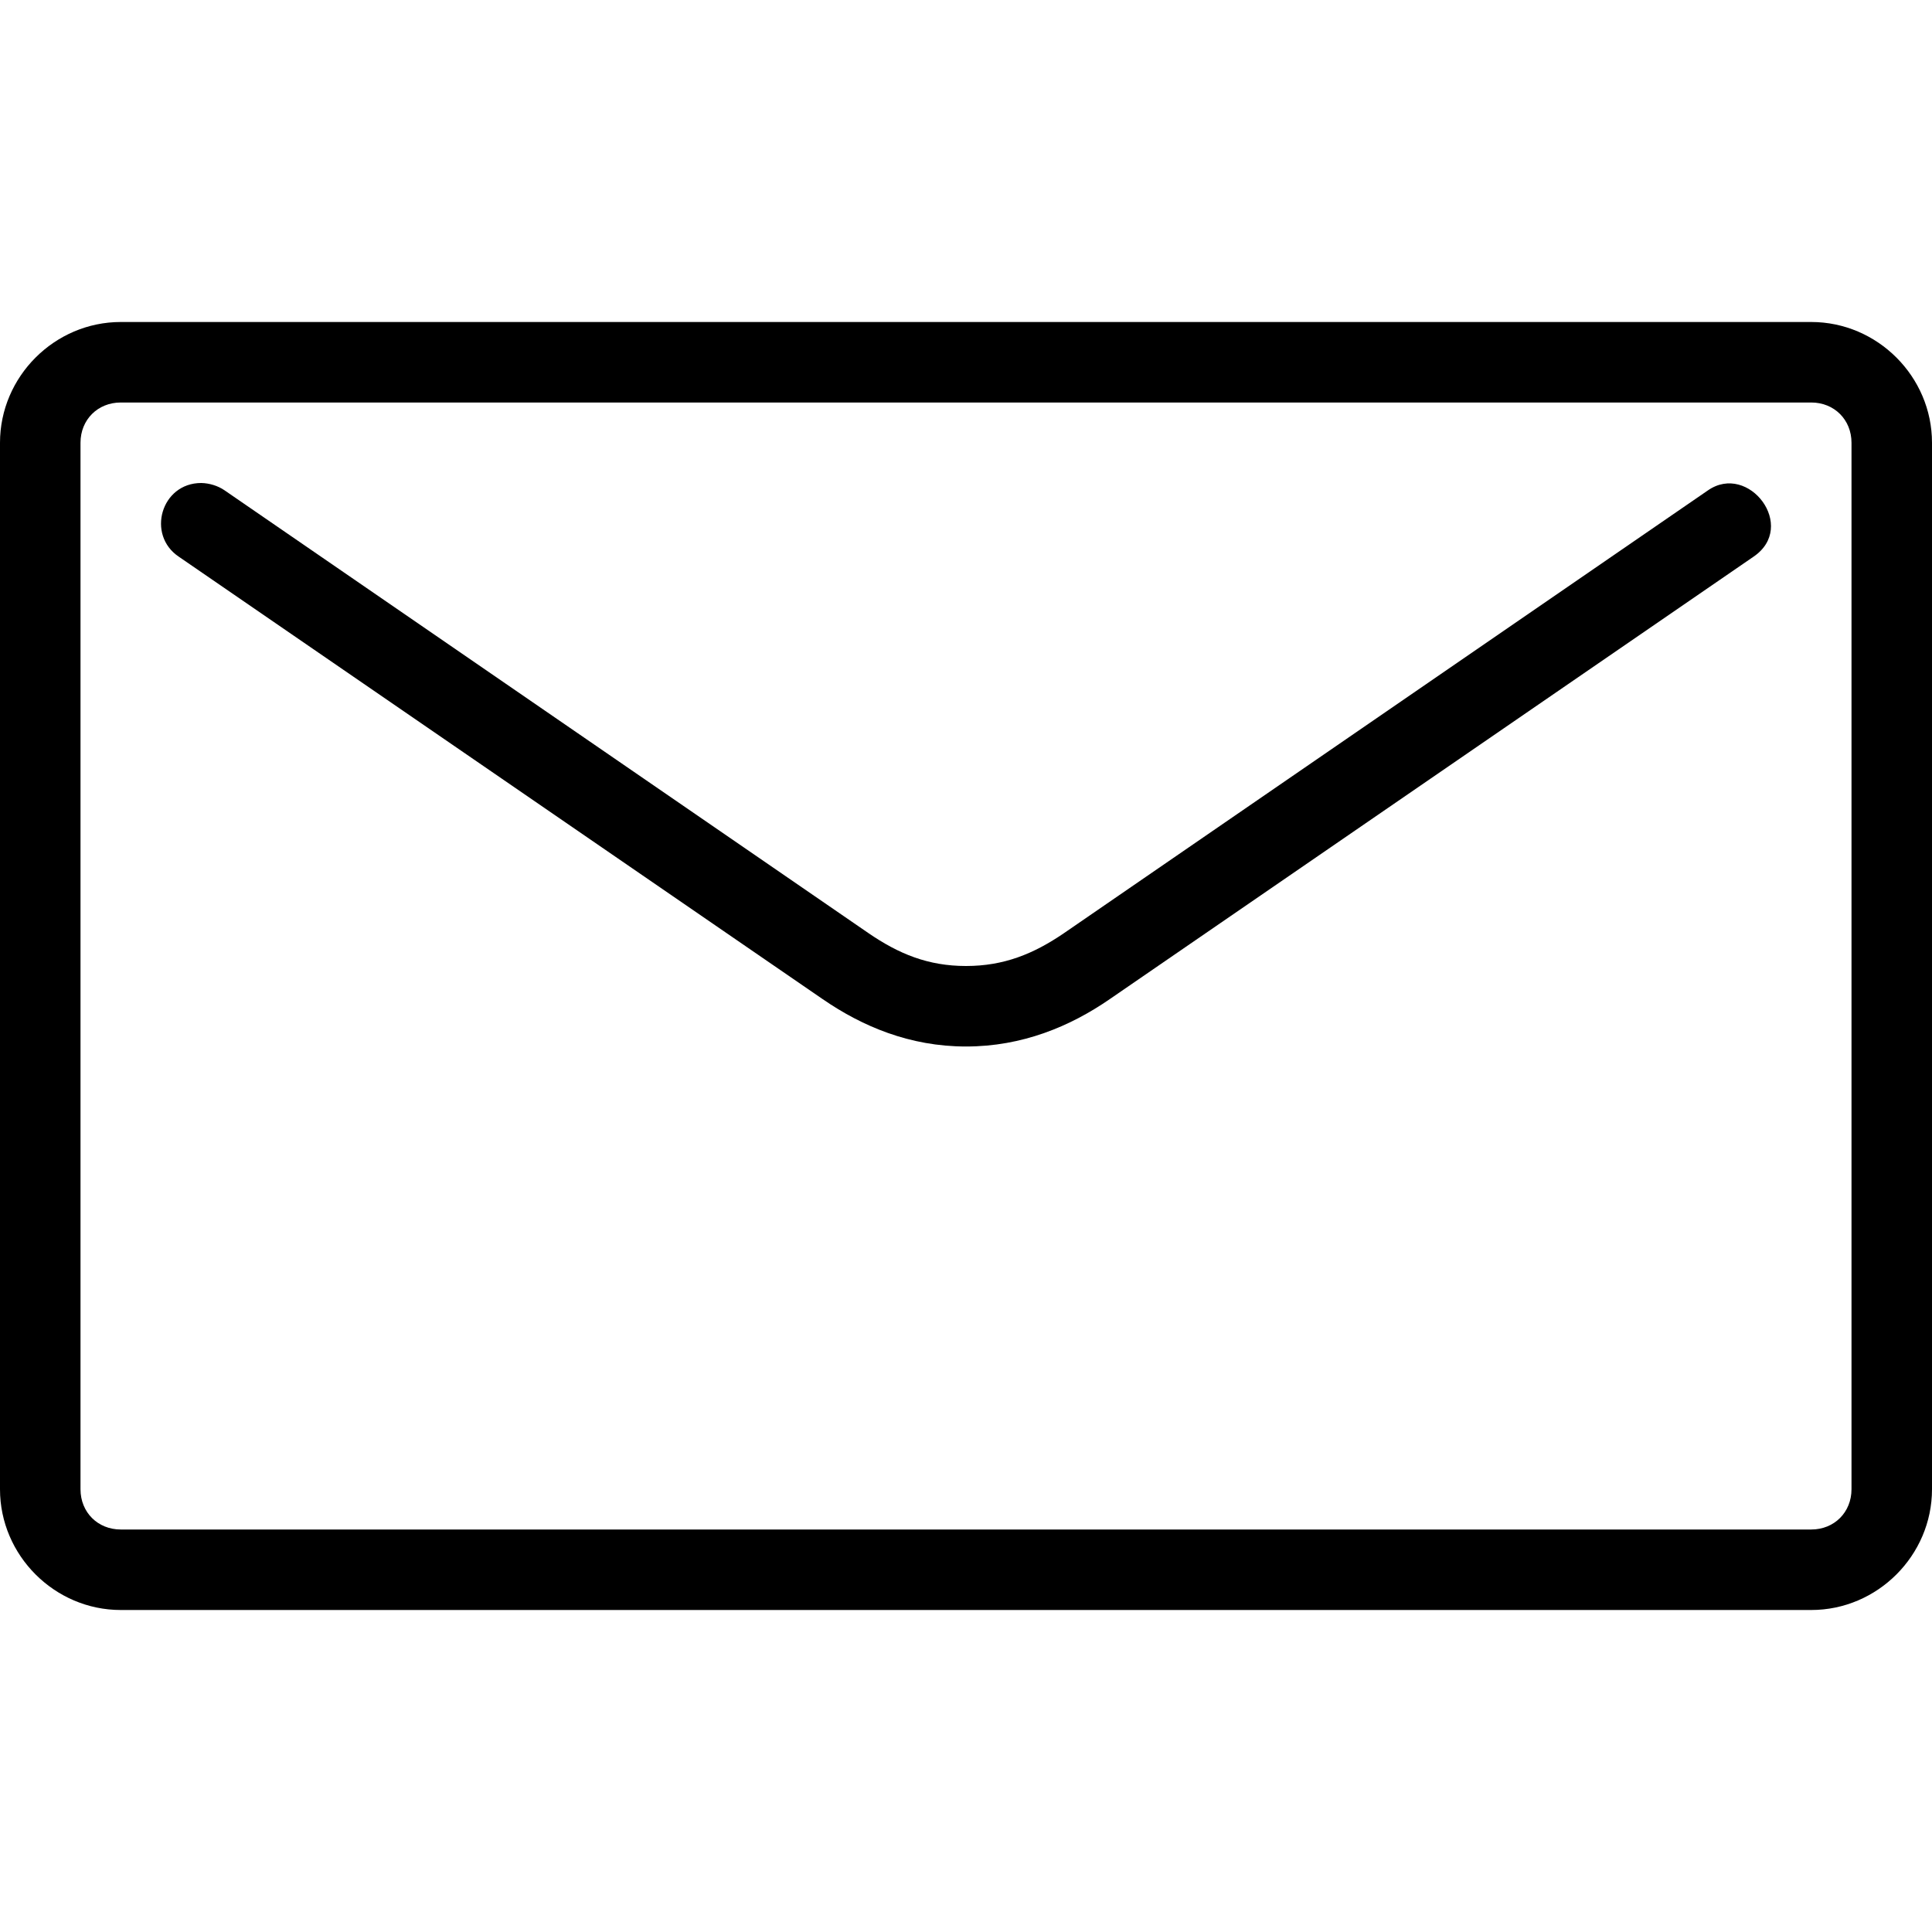 <svg height="24" viewBox="0 0 24 24" width="24" xmlns="http://www.w3.org/2000/svg"><path d="M2.5 6c-.5 0-.683.646-.278.916l7.998 5.496c.49.337 1.08.588 1.78.588s1.295-.25 1.785-.588l7.997-5.496c.552-.374-.06-1.176-.566-.824L13.22 11.59c-.38.26-.75.41-1.22.41s-.836-.15-1.214-.41L2.788 6.09C2.706 6.034 2.6 6.002 2.5 6zm-1-2C.678 4 0 4.678 0 5.5v13c0 .822.678 1.5 1.5 1.5h21c.822 0 1.5-.678 1.5-1.5v-13c0-.822-.678-1.5-1.5-1.5zm0 1h21c.286 0 .5.214.5.5v13c0 .286-.214.5-.5.5h-21c-.286 0-.5-.214-.5-.5v-13c0-.286.214-.5.5-.5z"/></svg>